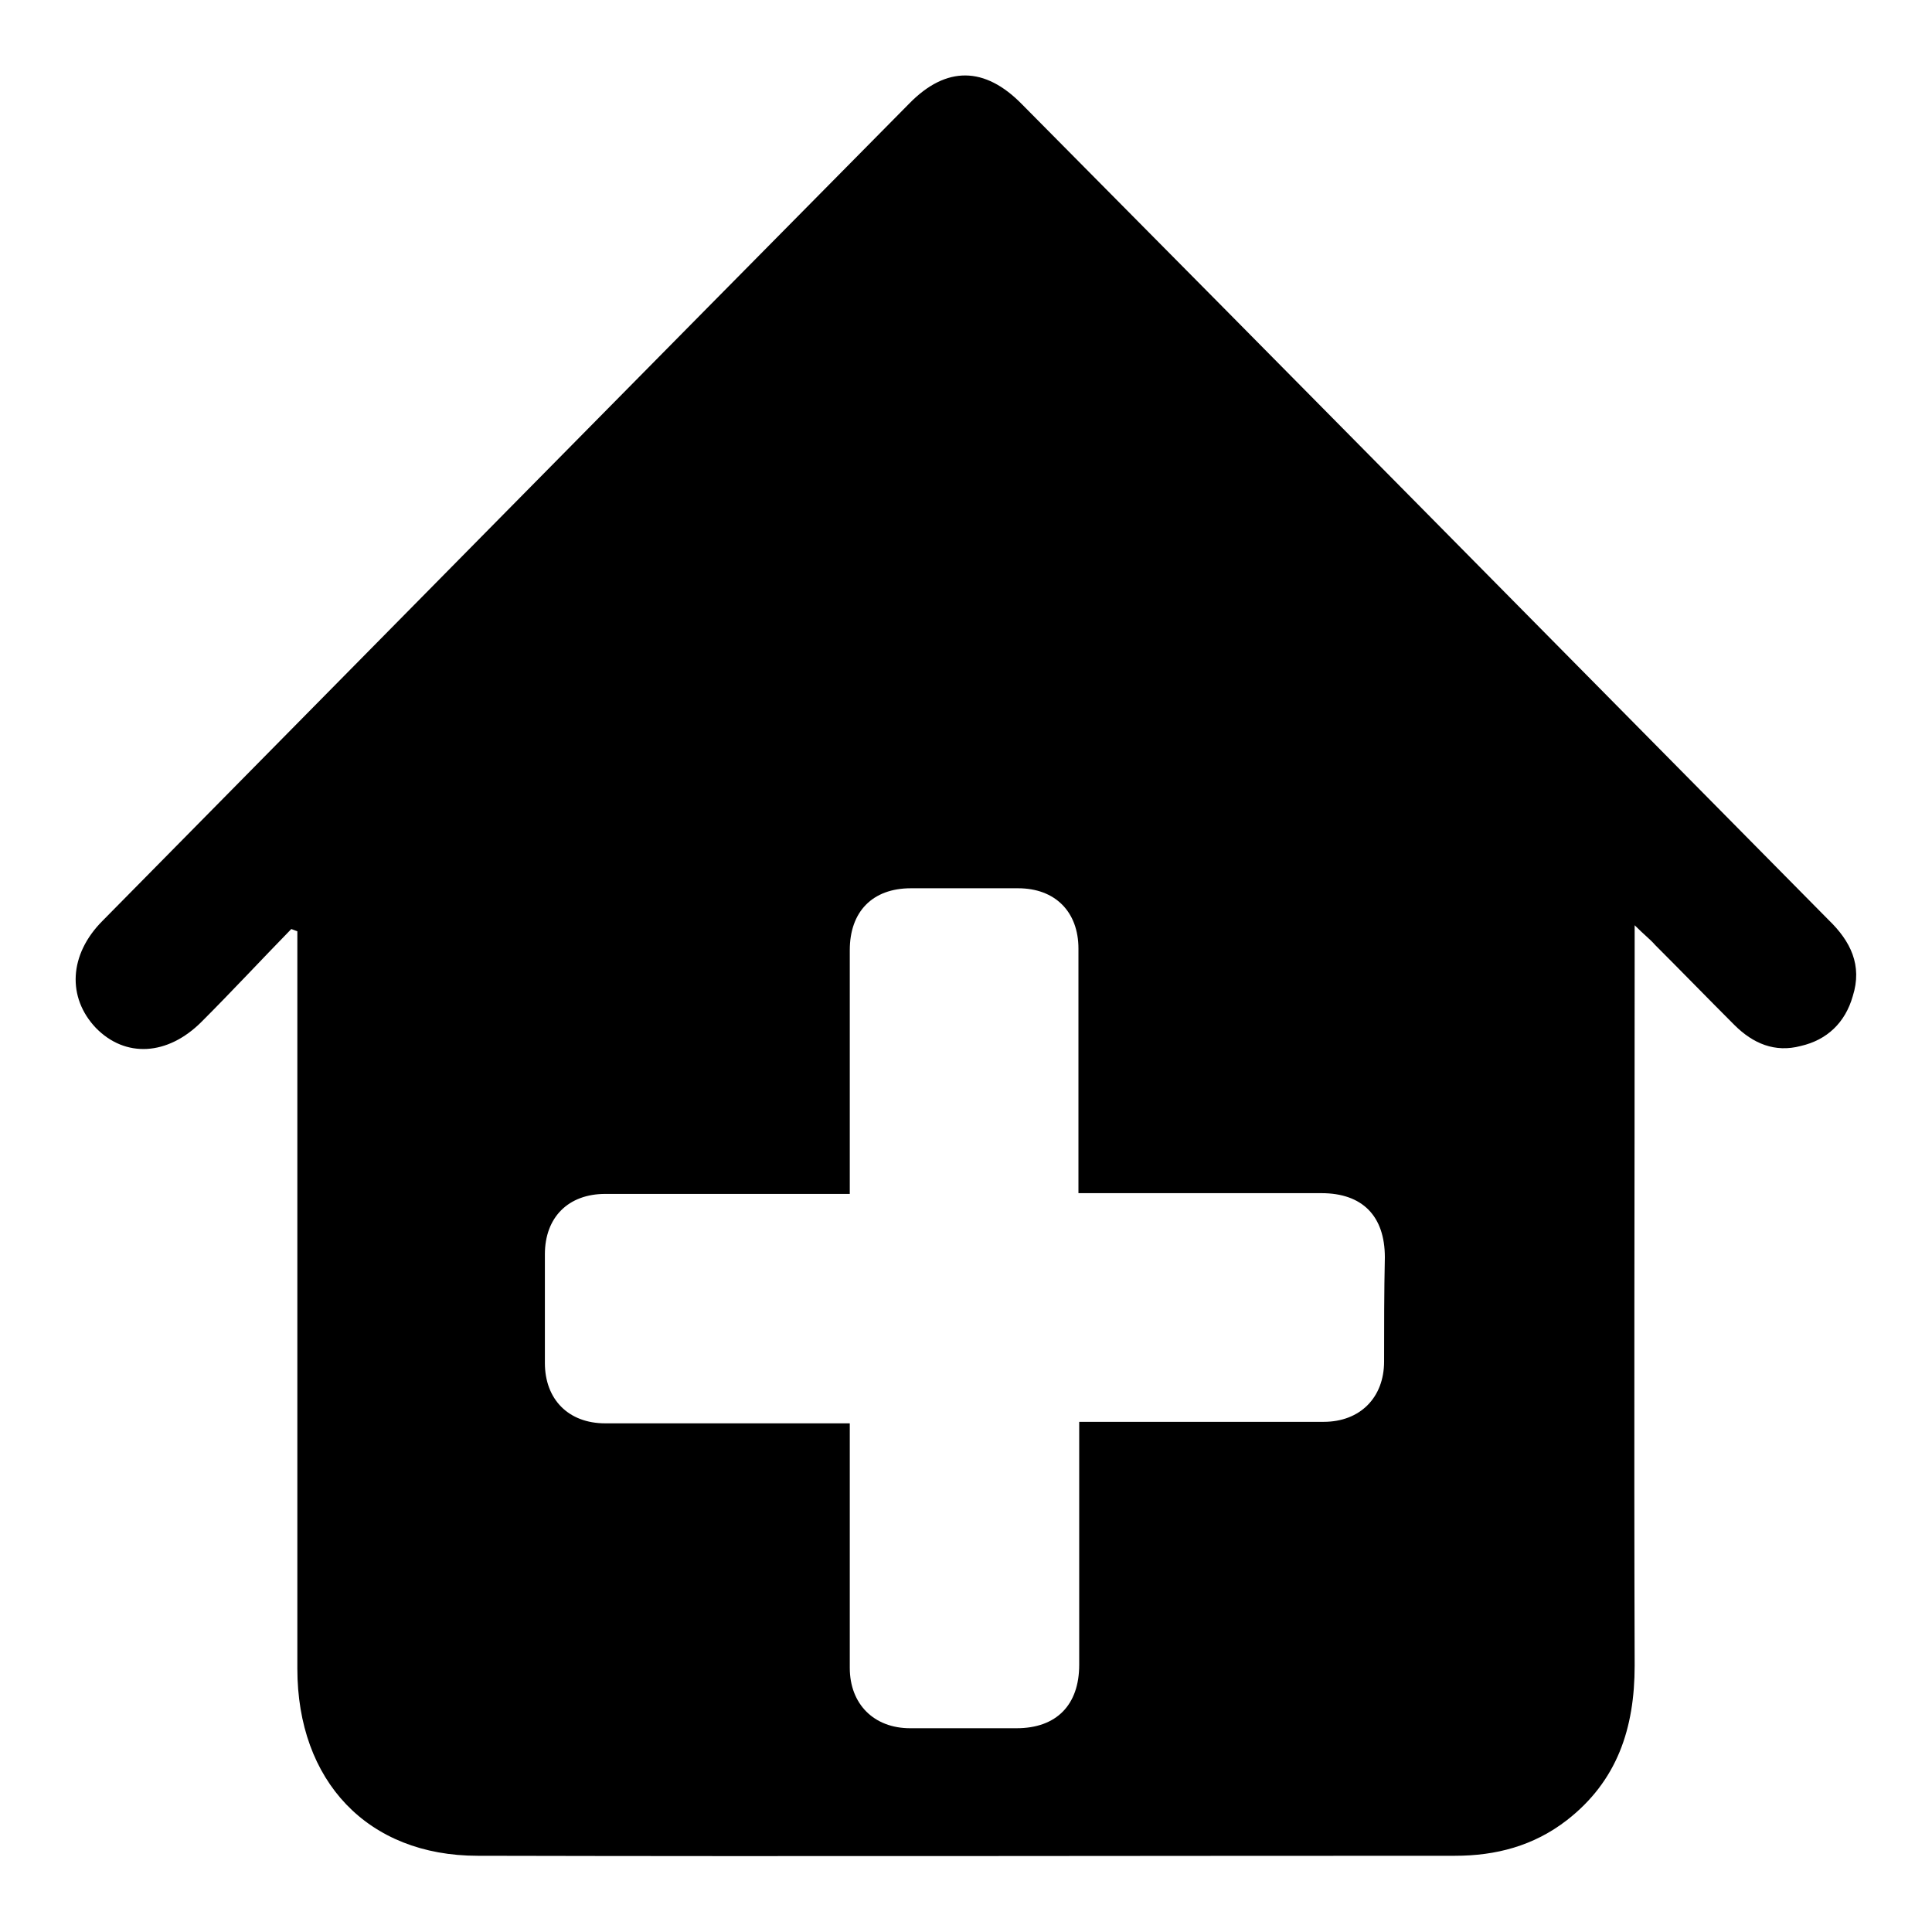 <?xml version="1.0" encoding="utf-8"?>
<!-- Svg Vector Icons : http://www.onlinewebfonts.com/icon -->
<!DOCTYPE svg PUBLIC "-//W3C//DTD SVG 1.1//EN" "http://www.w3.org/Graphics/SVG/1.1/DTD/svg11.dtd">
<svg version="1.1" xmlns="http://www.w3.org/2000/svg" xmlns:xlink="http://www.w3.org/1999/xlink" x="0px" y="0px" viewBox="0 0 256 256" enable-background="new 0 0 256 256" xml:space="preserve">
<g><g><path fill="#000000" d="M242.3,121.9c-35.6-36-71.2-72.1-106.9-108.1c-4.9-5-10-5.1-14.9-0.1C84.9,49.7,49.2,85.9,13.6,122c-4.5,4.5-4.7,10.2-0.9,14.2c3.9,4,9.5,3.7,14-0.8c4-4,7.9-8.2,11.9-12.3c0.3,0.1,0.5,0.2,0.8,0.3c0,1.2,0,2.4,0,3.6c0,31.4,0,62.7,0,94.1c0,14.9,9.3,24.8,23.9,24.8c43.2,0.1,86.3,0,129.5,0c5.4,0,10.4-1.3,14.8-4.7c6.7-5.2,9-12.2,9-20.5c-0.1-31.3,0-62.5,0-93.8c0-1.2,0-2.3,0-4.3c1.3,1.3,2.1,1.9,2.7,2.6c3.5,3.5,7,7.1,10.5,10.6c2.5,2.5,5.4,3.7,8.8,2.8c3.5-0.8,5.9-3.1,6.9-6.6C246.8,127.9,245.2,124.7,242.3,121.9z M183.4,180.4c0,4.8-3.2,8-8,8c-10.2,0-20.4,0-30.5,0c-0.6,0-1.2,0-1.9,0c0,0.7,0,1.2,0,1.8c0,10.1,0,20.3,0,30.4c0,5.3-3,8.4-8.3,8.4c-4.7,0-9.4,0-14.1,0c-4.8,0-8-3.2-8-8c0-10.2,0-20.3,0-30.5c0-0.6,0-1.2,0-1.9c-0.8,0-1.3,0-1.9,0c-10.2,0-20.4,0-30.5,0c-4.9,0-8-3.2-8-8c0-4.8,0-9.6,0-14.4c0-4.9,3.1-8,8-8c10.2,0,20.4,0,30.5,0c0.6,0,1.2,0,1.9,0c0-0.6,0-1.2,0-1.8c0-10.2,0-20.4,0-30.5c0-5.1,3-8.2,8.1-8.2c4.7,0,9.5,0,14.2,0c4.9,0,8,3.1,8,8c0,10.2,0,20.4,0,30.5c0,0.6,0,1.2,0,1.9c0.7,0,1.2,0,1.8,0c10.1,0,20.3,0,30.4,0c5.4,0,8.4,3,8.4,8.5C183.4,171.2,183.4,175.8,183.4,180.4z"/></g></g>
</svg>